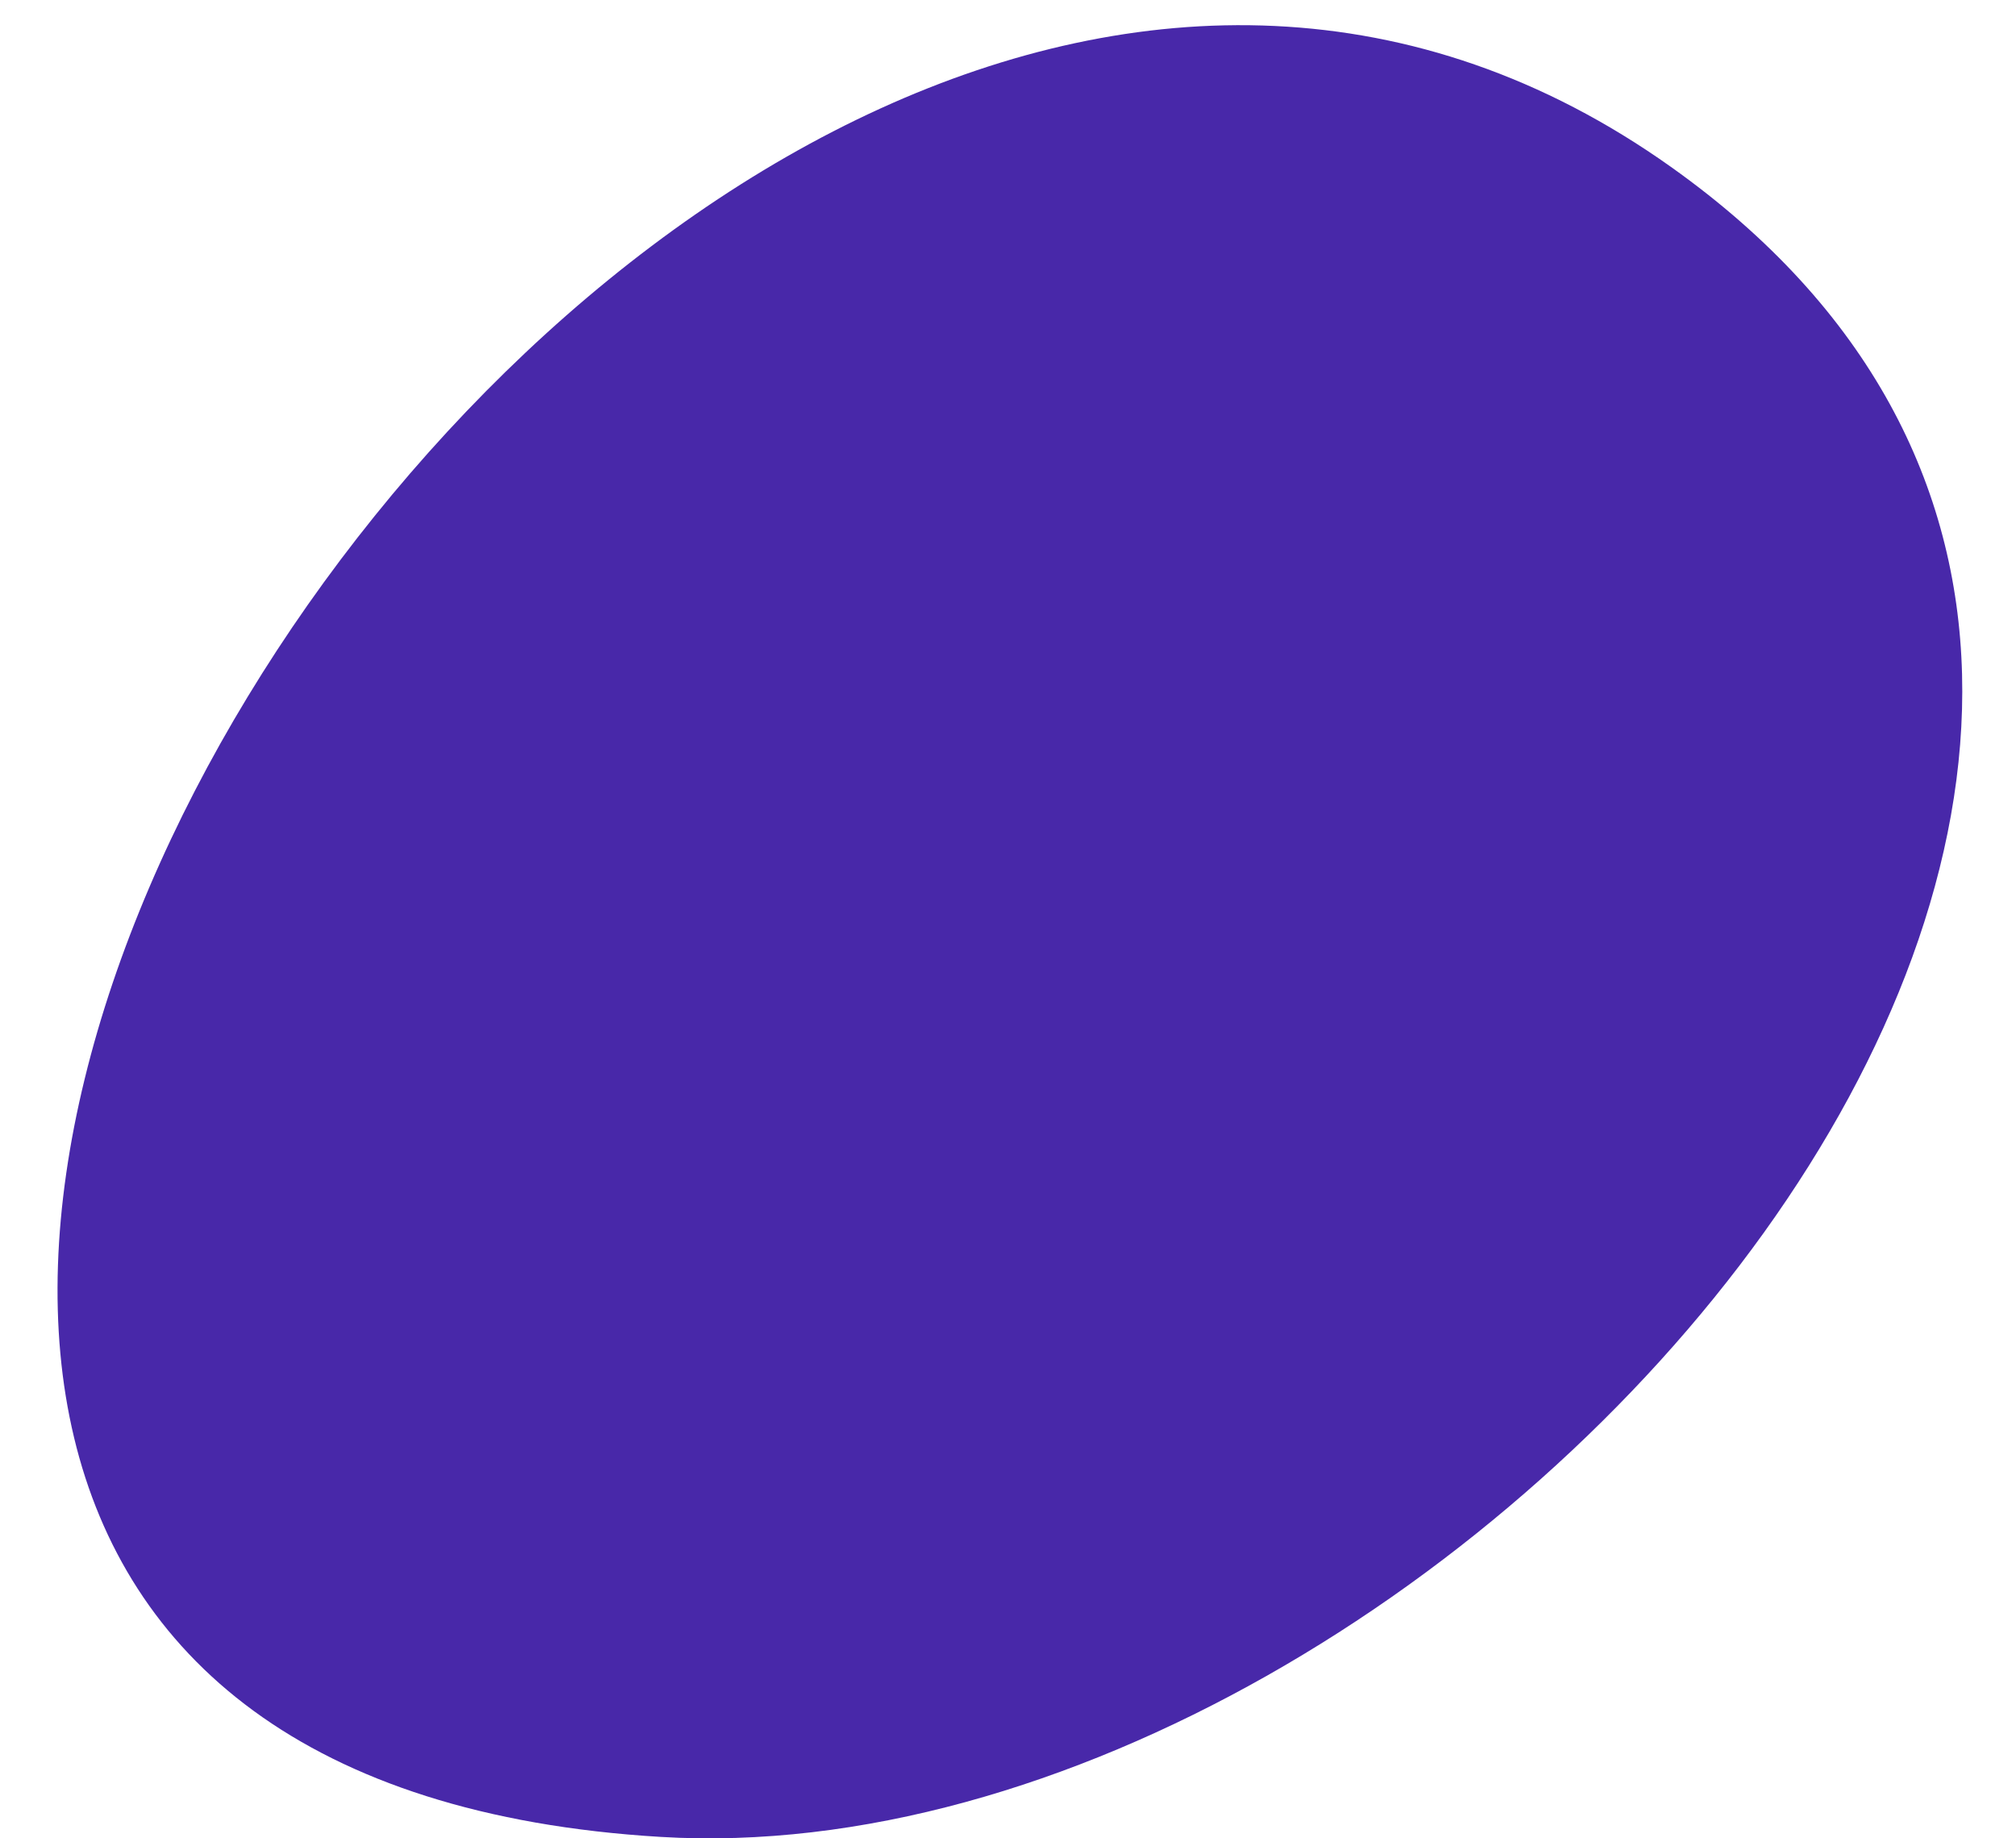 <svg width="34" height="31" viewBox="0 0 34 31" fill="none" xmlns="http://www.w3.org/2000/svg">
<path d="M28.18 2.814C10.887 -9.47 -12.854 29.537 11.142 30.976C24.562 31.78 41.656 12.389 28.18 2.814Z" fill="#4828A9"/>
</svg>
